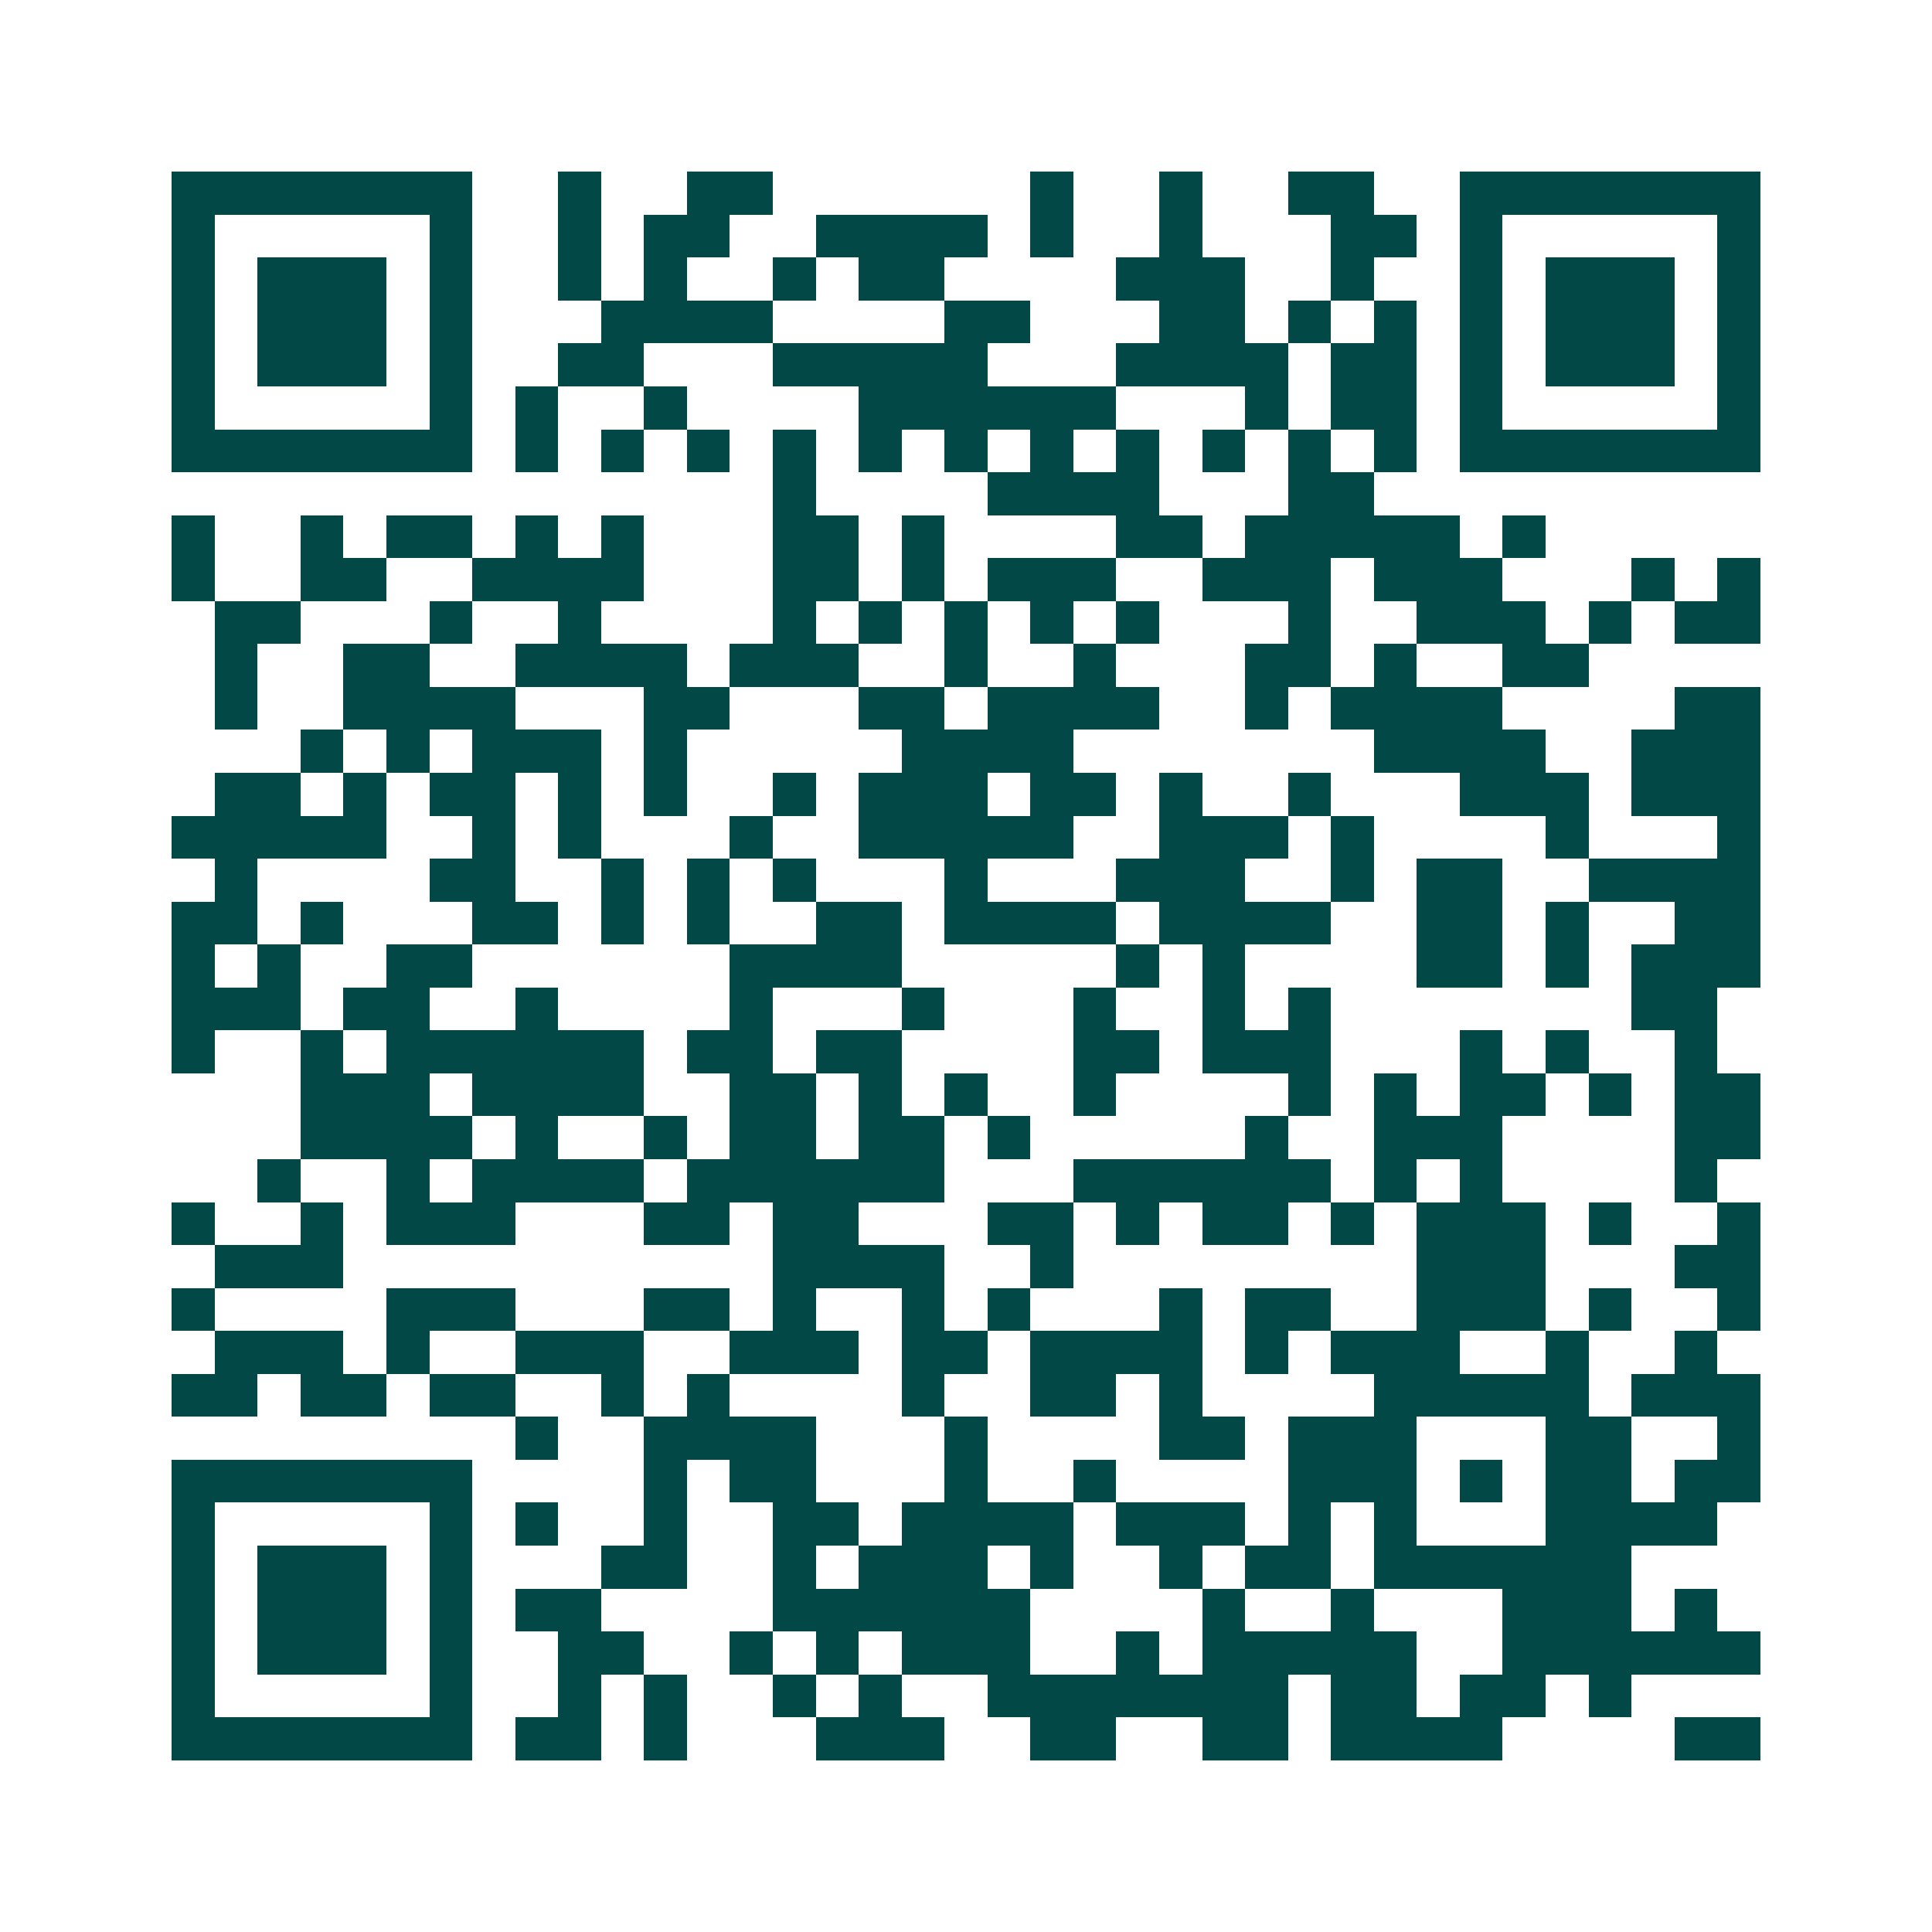 <svg xmlns="http://www.w3.org/2000/svg" width="200" height="200" viewBox="0 0 45 45" shape-rendering="crispEdges"><path fill="#ffffff" d="M0 0h45v45H0z"/><path stroke="#014847" d="M4 4.5h7m2 0h1m2 0h2m6 0h1m2 0h1m2 0h2m2 0h7M4 5.5h1m5 0h1m2 0h1m1 0h2m2 0h4m1 0h1m2 0h1m3 0h2m1 0h1m5 0h1M4 6.5h1m1 0h3m1 0h1m2 0h1m1 0h1m2 0h1m1 0h2m4 0h3m2 0h1m2 0h1m1 0h3m1 0h1M4 7.5h1m1 0h3m1 0h1m3 0h4m4 0h2m3 0h2m1 0h1m1 0h1m1 0h1m1 0h3m1 0h1M4 8.5h1m1 0h3m1 0h1m2 0h2m3 0h5m3 0h4m1 0h2m1 0h1m1 0h3m1 0h1M4 9.5h1m5 0h1m1 0h1m2 0h1m4 0h6m3 0h1m1 0h2m1 0h1m5 0h1M4 10.5h7m1 0h1m1 0h1m1 0h1m1 0h1m1 0h1m1 0h1m1 0h1m1 0h1m1 0h1m1 0h1m1 0h1m1 0h7M18 11.5h1m4 0h4m3 0h2M4 12.5h1m2 0h1m1 0h2m1 0h1m1 0h1m3 0h2m1 0h1m4 0h2m1 0h5m1 0h1M4 13.5h1m2 0h2m2 0h4m3 0h2m1 0h1m1 0h3m2 0h3m1 0h3m3 0h1m1 0h1M5 14.5h2m3 0h1m2 0h1m4 0h1m1 0h1m1 0h1m1 0h1m1 0h1m3 0h1m2 0h3m1 0h1m1 0h2M5 15.5h1m2 0h2m2 0h4m1 0h3m2 0h1m2 0h1m3 0h2m1 0h1m2 0h2M5 16.5h1m2 0h4m3 0h2m3 0h2m1 0h4m2 0h1m1 0h4m4 0h2M7 17.5h1m1 0h1m1 0h3m1 0h1m5 0h4m7 0h4m2 0h3M5 18.5h2m1 0h1m1 0h2m1 0h1m1 0h1m2 0h1m1 0h3m1 0h2m1 0h1m2 0h1m3 0h3m1 0h3M4 19.5h5m2 0h1m1 0h1m3 0h1m2 0h5m2 0h3m1 0h1m4 0h1m3 0h1M5 20.5h1m4 0h2m2 0h1m1 0h1m1 0h1m3 0h1m3 0h3m2 0h1m1 0h2m2 0h4M4 21.5h2m1 0h1m3 0h2m1 0h1m1 0h1m2 0h2m1 0h4m1 0h4m2 0h2m1 0h1m2 0h2M4 22.5h1m1 0h1m2 0h2m6 0h4m5 0h1m1 0h1m4 0h2m1 0h1m1 0h3M4 23.5h3m1 0h2m2 0h1m4 0h1m3 0h1m3 0h1m2 0h1m1 0h1m7 0h2M4 24.5h1m2 0h1m1 0h6m1 0h2m1 0h2m4 0h2m1 0h3m3 0h1m1 0h1m2 0h1M7 25.5h3m1 0h4m2 0h2m1 0h1m1 0h1m2 0h1m4 0h1m1 0h1m1 0h2m1 0h1m1 0h2M7 26.5h4m1 0h1m2 0h1m1 0h2m1 0h2m1 0h1m5 0h1m2 0h3m4 0h2M6 27.5h1m2 0h1m1 0h4m1 0h6m3 0h6m1 0h1m1 0h1m4 0h1M4 28.5h1m2 0h1m1 0h3m3 0h2m1 0h2m3 0h2m1 0h1m1 0h2m1 0h1m1 0h3m1 0h1m2 0h1M5 29.5h3m10 0h4m2 0h1m8 0h3m3 0h2M4 30.5h1m4 0h3m3 0h2m1 0h1m2 0h1m1 0h1m3 0h1m1 0h2m2 0h3m1 0h1m2 0h1M5 31.5h3m1 0h1m2 0h3m2 0h3m1 0h2m1 0h4m1 0h1m1 0h3m2 0h1m2 0h1M4 32.5h2m1 0h2m1 0h2m2 0h1m1 0h1m4 0h1m2 0h2m1 0h1m4 0h5m1 0h3M12 33.5h1m2 0h4m3 0h1m4 0h2m1 0h3m3 0h2m2 0h1M4 34.5h7m4 0h1m1 0h2m3 0h1m2 0h1m4 0h3m1 0h1m1 0h2m1 0h2M4 35.5h1m5 0h1m1 0h1m2 0h1m2 0h2m1 0h4m1 0h3m1 0h1m1 0h1m3 0h4M4 36.5h1m1 0h3m1 0h1m3 0h2m2 0h1m1 0h3m1 0h1m2 0h1m1 0h2m1 0h6M4 37.5h1m1 0h3m1 0h1m1 0h2m4 0h6m4 0h1m2 0h1m3 0h3m1 0h1M4 38.5h1m1 0h3m1 0h1m2 0h2m2 0h1m1 0h1m1 0h3m2 0h1m1 0h5m2 0h6M4 39.5h1m5 0h1m2 0h1m1 0h1m2 0h1m1 0h1m2 0h7m1 0h2m1 0h2m1 0h1M4 40.5h7m1 0h2m1 0h1m3 0h3m2 0h2m2 0h2m1 0h4m4 0h2"/></svg>
